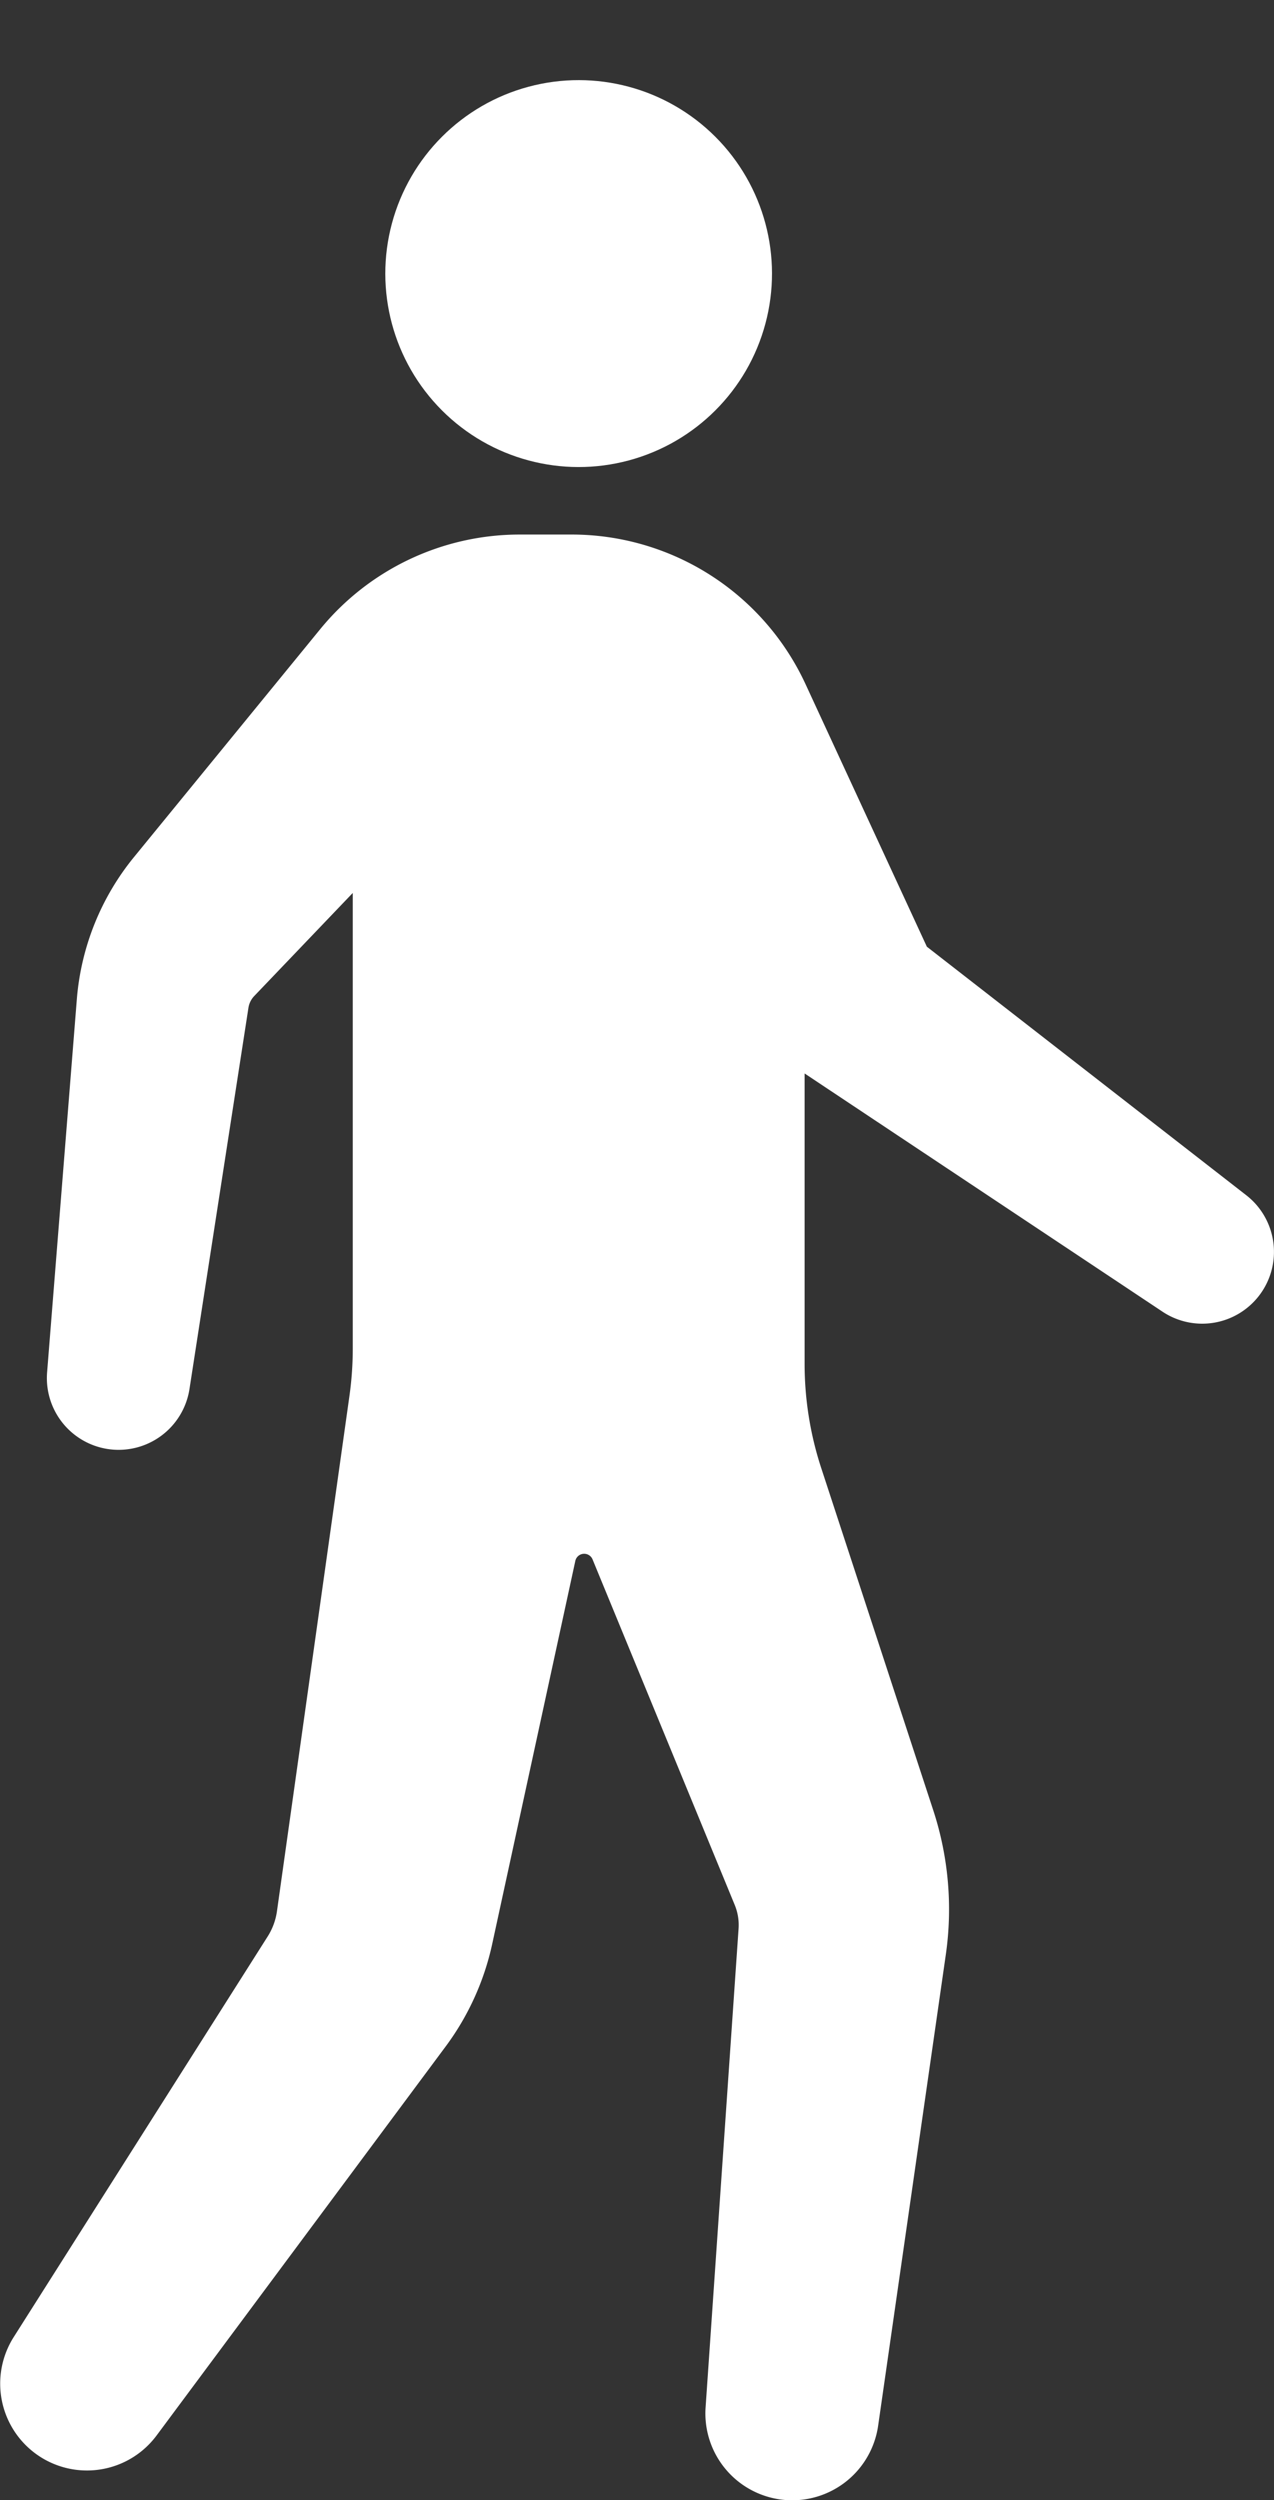 <svg xmlns="http://www.w3.org/2000/svg" width="20.394" height="40" viewBox="0 0 20.394 40">
  <rect x="0" y="0" width="20.394" height="40" fill="#333333" stroke="none"/>
  <g id="グループ_2155" data-name="グループ 2155" transform="translate(-577.311 -864.394)">
    <circle id="楕円形_55" data-name="楕円形 55" cx="3.095" cy="3.095" r="3.095" transform="translate(582.197 868.771) rotate(-45)" fill="#fff"/>
    <path id="パス_5793" data-name="パス 5793" d="M586.521,924.95a.145.145,0,0,1,.275-.024l2.277,5.531a.84.84,0,0,1,.061.378l-.528,7.66a1.39,1.39,0,0,0,1.291,1.482h0a1.39,1.39,0,0,0,1.471-1.189l1.083-7.534a5.094,5.094,0,0,0-.2-2.311l-1.793-5.474a5.367,5.367,0,0,1-.267-1.67v-4.646l5.729,3.811a1.148,1.148,0,0,0,1.542-.251h0a1.148,1.148,0,0,0-.2-1.611l-5.114-3.977-1.942-4.2a4.126,4.126,0,0,0-3.745-2.394h-.831a4.126,4.126,0,0,0-3.194,1.515l-2.979,3.644a4.113,4.113,0,0,0-.916,2.276l-.476,5.969a1.148,1.148,0,0,0,.969,1.226h0a1.148,1.148,0,0,0,1.31-.959l.944-6.1a.349.349,0,0,1,.093-.188l1.577-1.649v7.288a5.427,5.427,0,0,1-.053.758l-1.161,8.249a1.016,1.016,0,0,1-.148.4l-4.066,6.41a1.39,1.39,0,0,0,.344,1.859h0a1.389,1.389,0,0,0,1.944-.286l4.627-6.223a4.267,4.267,0,0,0,.745-1.639Z" transform="translate(0 -35.585)" fill="#fff"/>
  </g>
</svg>
